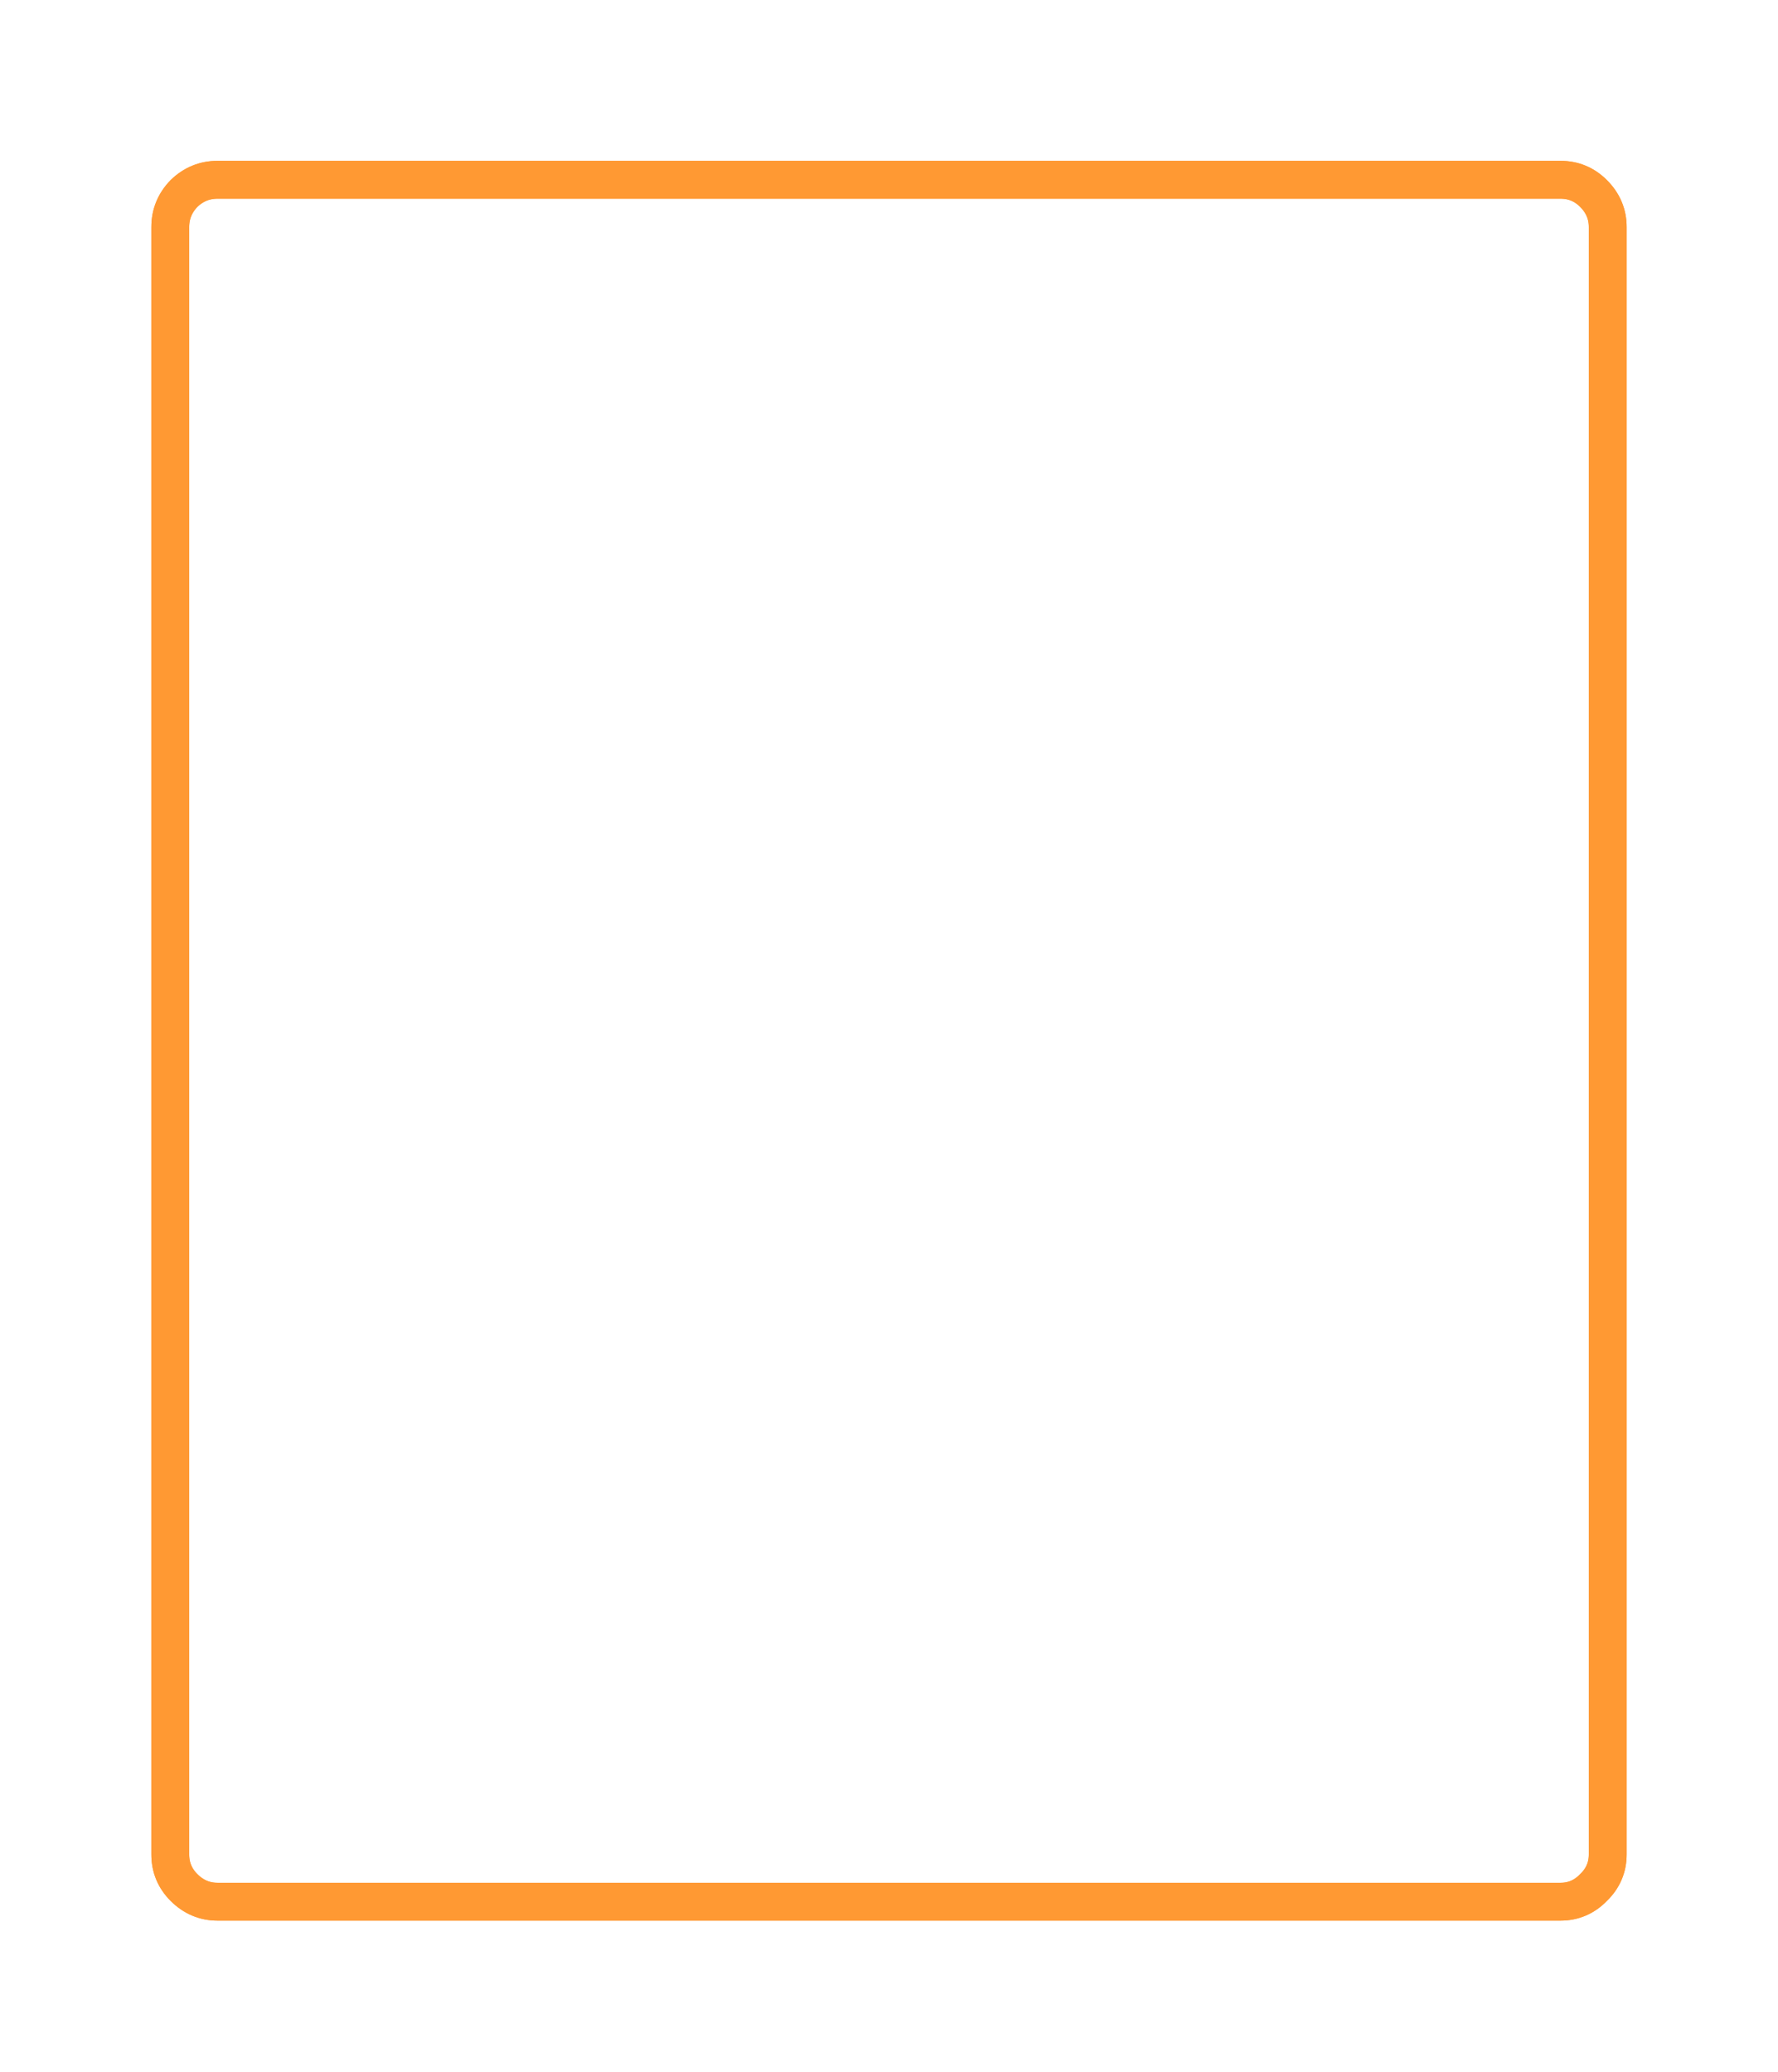 <?xml version="1.0" encoding="UTF-8" standalone="no"?>
<svg xmlns:xlink="http://www.w3.org/1999/xlink" height="219.0px" width="187.95px" xmlns="http://www.w3.org/2000/svg">
  <g transform="matrix(1.0, 0.0, 0.0, 1.0, -6.0, -10.0)">
    <path d="M24.0 34.0 Q24.0 31.95 25.45 30.45 26.95 29.0 29.0 29.0 L170.95 29.0 Q173.0 29.0 174.45 30.45 175.95 31.95 175.95 34.0 L175.95 206.0 Q175.95 208.05 174.45 209.5 173.0 211.0 170.95 211.0 L29.0 211.0 Q26.95 211.0 25.45 209.5 24.0 208.05 24.0 206.0 L24.0 34.0 Q24.0 31.95 25.45 30.45 26.95 29.0 29.0 29.0 L170.95 29.0 Q173.0 29.0 174.45 30.45 175.95 31.95 175.95 34.0 L175.95 206.0 Q175.95 208.05 174.45 209.5 173.0 211.0 170.95 211.0 L29.0 211.0 Q26.95 211.0 25.45 209.5 24.0 208.05 24.0 206.0 L24.0 34.0" fill="none" stroke="#ff9933" stroke-linecap="round" stroke-linejoin="round" stroke-width="4.0">
      <animate attributeName="stroke" dur="2s" repeatCount="indefinite" values="#ff9933;#ff9934"/>
      <animate attributeName="stroke-width" dur="2s" repeatCount="indefinite" values="4.0;8.0"/>
      <animate attributeName="fill-opacity" dur="2s" repeatCount="indefinite" values="1.0;1.0"/>
      <animate attributeName="d" dur="2s" repeatCount="indefinite" values="M24.0 34.0 Q24.0 31.95 25.45 30.45 26.95 29.0 29.0 29.0 L170.95 29.0 Q173.0 29.0 174.45 30.45 175.95 31.95 175.95 34.0 L175.95 206.0 Q175.95 208.05 174.45 209.5 173.0 211.0 170.95 211.0 L29.0 211.0 Q26.95 211.0 25.45 209.5 24.0 208.05 24.0 206.0 L24.0 34.0 Q24.0 31.95 25.45 30.45 26.95 29.0 29.0 29.0 L170.95 29.0 Q173.0 29.0 174.45 30.45 175.95 31.95 175.95 34.0 L175.95 206.0 Q175.95 208.05 174.45 209.5 173.0 211.0 170.95 211.0 L29.0 211.0 Q26.95 211.0 25.45 209.5 24.0 208.05 24.0 206.0 L24.0 34.0;M10.0 20.0 Q10.0 17.5 11.75 15.75 13.5 14.0 16.0 14.0 L183.95 14.0 Q186.45 14.0 188.2 15.75 189.95 17.5 189.95 20.0 L189.95 219.0 Q189.95 221.5 188.2 223.25 186.45 225.0 183.95 225.0 L16.0 225.0 Q13.5 225.0 11.75 223.25 10.0 221.5 10.0 219.0 L10.0 20.0 Q10.0 17.5 11.75 15.75 13.5 14.0 16.0 14.0 L183.95 14.0 Q186.45 14.0 188.2 15.75 189.95 17.5 189.95 20.0 L189.95 219.0 Q189.95 221.5 188.2 223.25 186.45 225.0 183.95 225.0 L16.0 225.0 Q13.5 225.0 11.75 223.25 10.0 221.5 10.0 219.0 L10.0 20.0"/>
    </path>
    <path d="M24.0 34.0 Q24.0 31.95 25.45 30.45 26.95 29.0 29.0 29.0 L170.95 29.0 Q173.0 29.0 174.45 30.45 175.95 31.95 175.95 34.0 L175.95 206.0 Q175.95 208.05 174.45 209.5 173.0 211.0 170.95 211.0 L29.0 211.0 Q26.95 211.0 25.45 209.5 24.0 208.05 24.0 206.0 L24.0 34.0 Q24.0 31.95 25.45 30.45 26.95 29.0 29.0 29.0 L170.95 29.0 Q173.0 29.0 174.45 30.45 175.95 31.95 175.95 34.0 L175.95 206.0 Q175.95 208.05 174.45 209.5 173.0 211.0 170.95 211.0 L29.0 211.0 Q26.95 211.0 25.45 209.5 24.0 208.05 24.0 206.0 L24.0 34.0" fill="none" stroke="#ff9933" stroke-linecap="round" stroke-linejoin="round" stroke-width="4.0">
      <animate attributeName="stroke" dur="2s" repeatCount="indefinite" values="#ff9933;#ff9934"/>
      <animate attributeName="stroke-width" dur="2s" repeatCount="indefinite" values="4.0;4.0"/>
      <animate attributeName="fill-opacity" dur="2s" repeatCount="indefinite" values="1.0;1.0"/>
      <animate attributeName="d" dur="2s" repeatCount="indefinite" values="M24.0 34.0 Q24.0 31.95 25.45 30.45 26.95 29.0 29.0 29.0 L170.95 29.0 Q173.0 29.0 174.45 30.45 175.95 31.95 175.95 34.0 L175.95 206.0 Q175.95 208.05 174.45 209.5 173.0 211.0 170.95 211.0 L29.0 211.0 Q26.95 211.0 25.45 209.5 24.0 208.05 24.0 206.0 L24.0 34.0 Q24.0 31.95 25.45 30.45 26.95 29.0 29.0 29.0 L170.95 29.0 Q173.0 29.0 174.45 30.45 175.95 31.95 175.95 34.0 L175.95 206.0 Q175.95 208.05 174.45 209.5 173.0 211.0 170.95 211.0 L29.0 211.0 Q26.95 211.0 25.45 209.5 24.0 208.05 24.0 206.0 L24.0 34.0;M24.0 34.0 Q24.0 31.95 25.45 30.45 26.95 29.0 29.0 29.0 L170.95 29.0 Q173.0 29.0 174.45 30.45 175.95 31.95 175.95 34.0 L175.95 206.0 Q175.95 208.05 174.45 209.5 173.0 211.0 170.95 211.0 L29.0 211.0 Q26.95 211.0 25.45 209.5 24.0 208.05 24.0 206.0 L24.0 34.0 Q24.0 31.95 25.45 30.45 26.95 29.0 29.0 29.0 L170.95 29.0 Q173.0 29.0 174.45 30.45 175.95 31.95 175.95 34.0 L175.95 206.0 Q175.95 208.05 174.45 209.5 173.0 211.0 170.95 211.0 L29.0 211.0 Q26.95 211.0 25.45 209.5 24.0 208.05 24.0 206.0 L24.0 34.0"/>
    </path>
  </g>
</svg>
